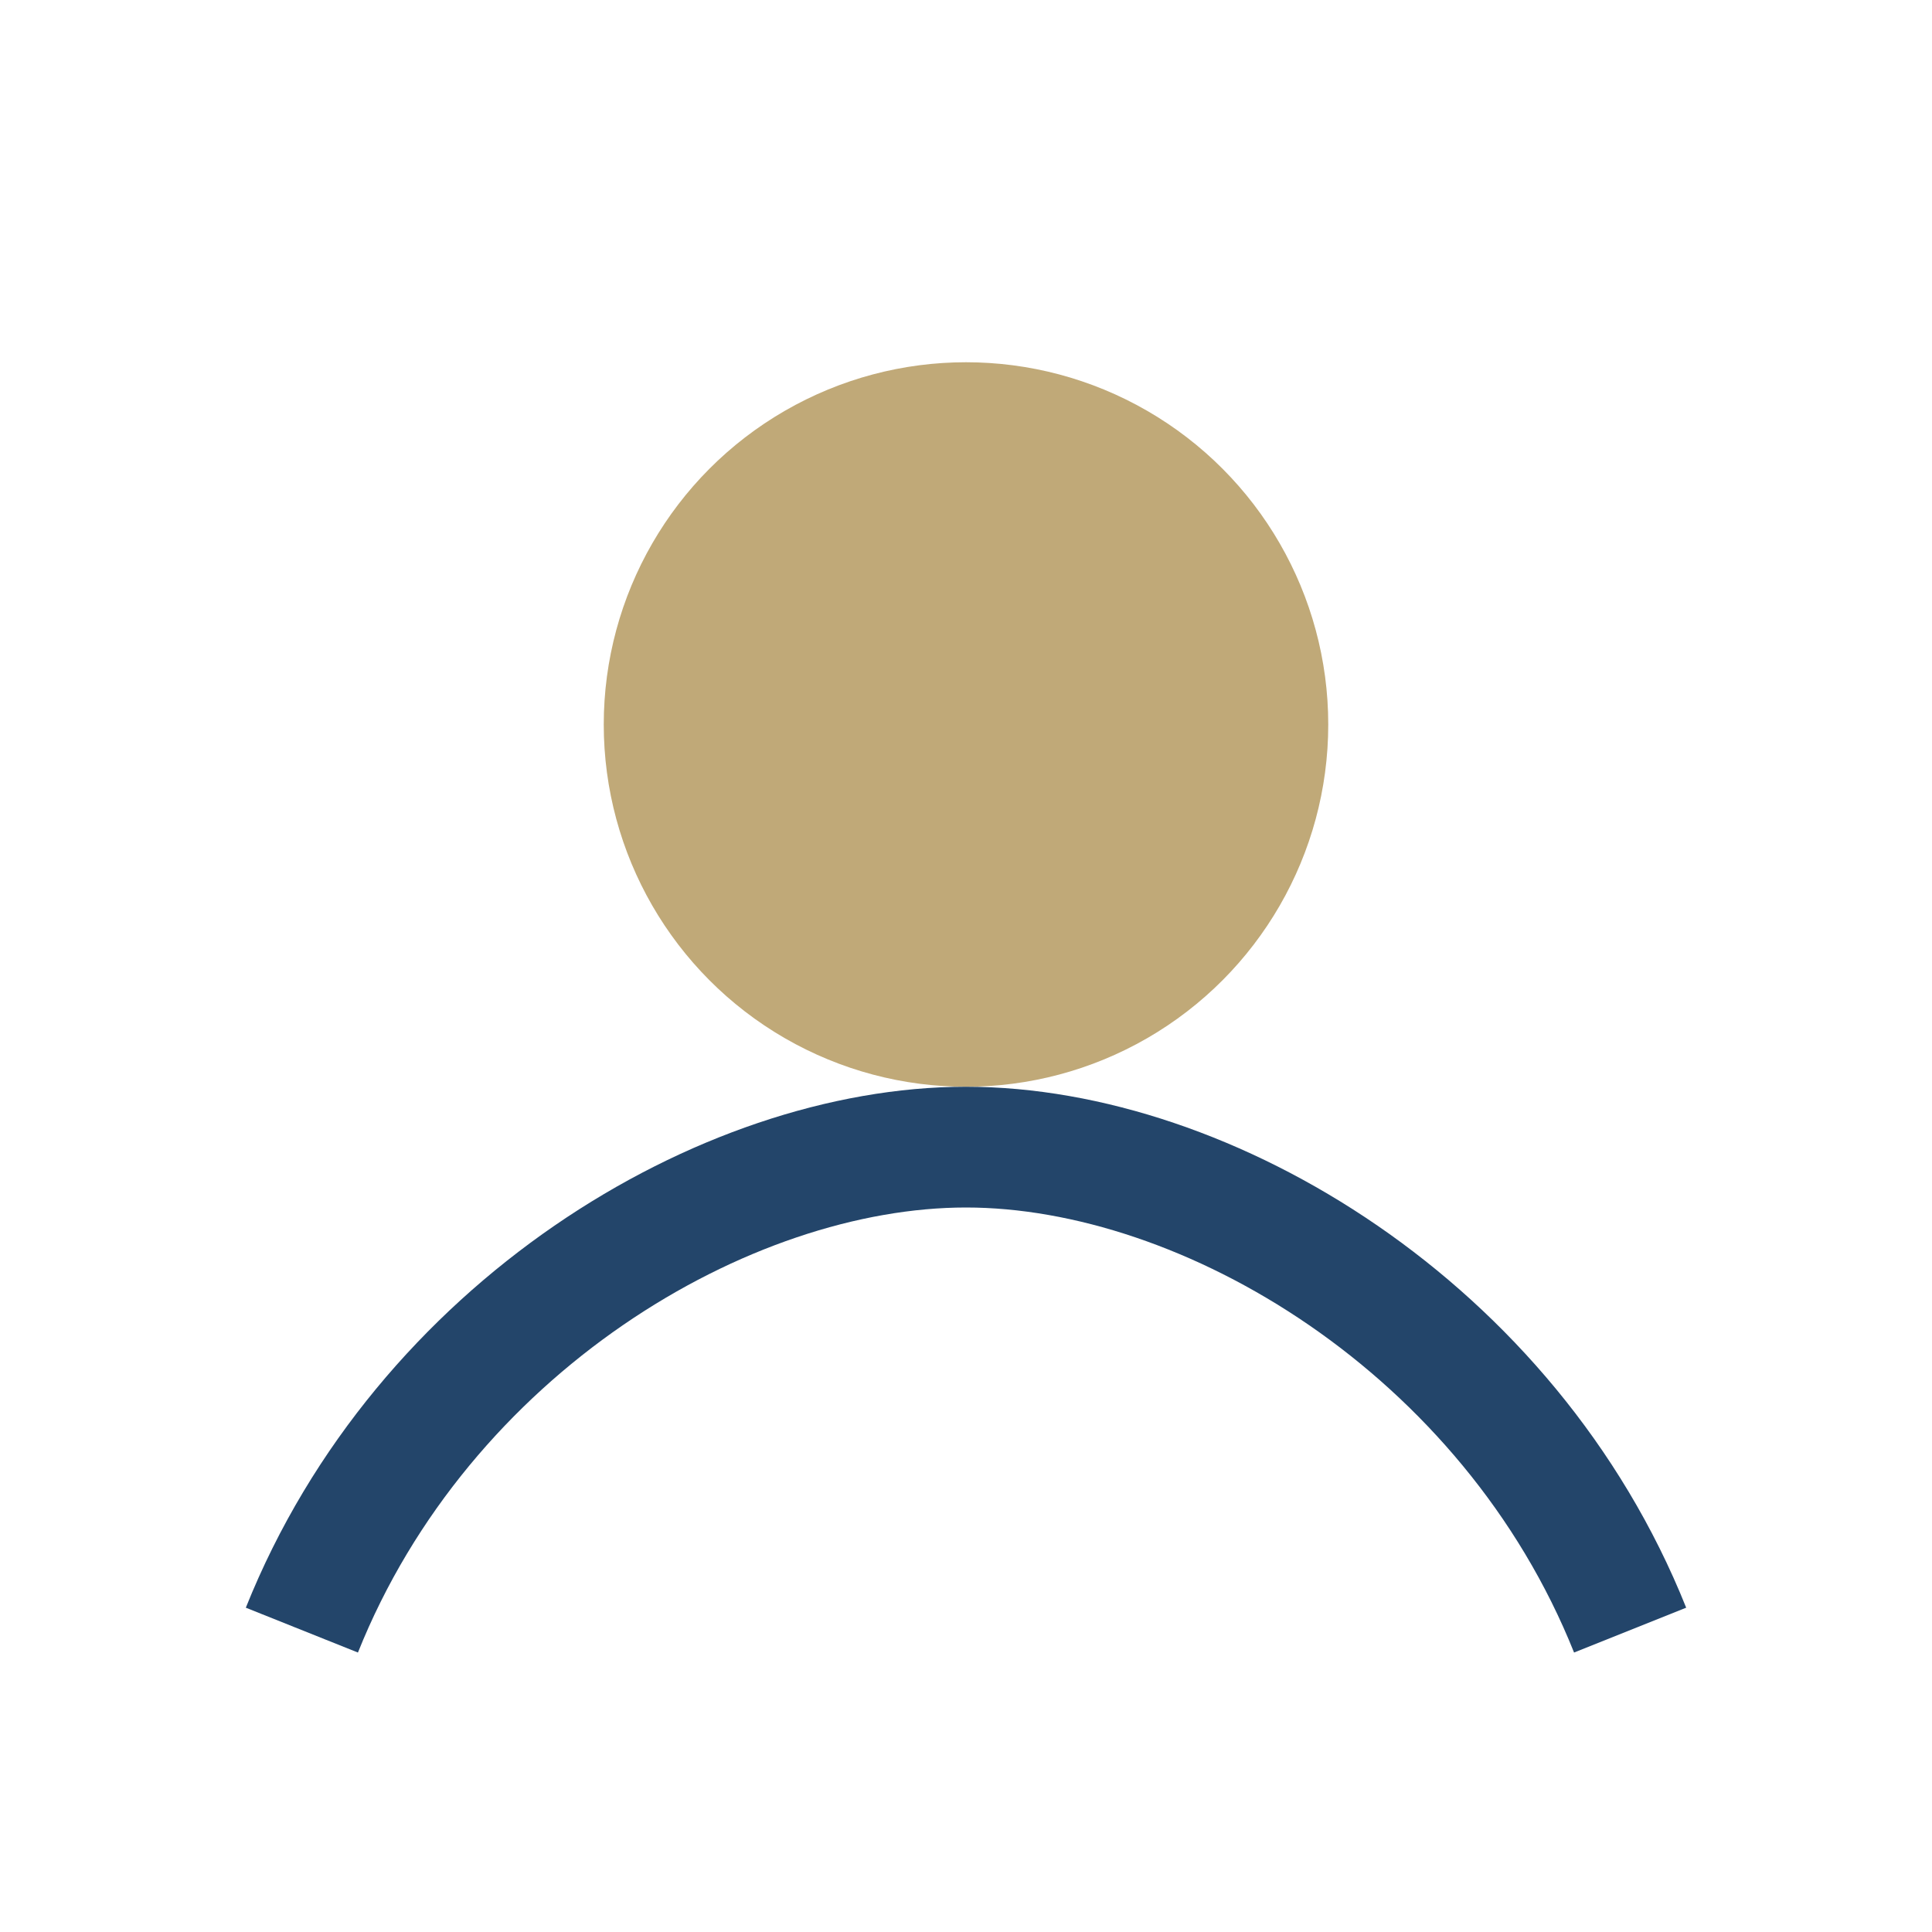 <?xml version="1.0" encoding="UTF-8"?>
<svg xmlns="http://www.w3.org/2000/svg" width="32" height="32" viewBox="0 0 32 32"><circle cx="16" cy="12" r="6" fill="#C0A978"/><path d="M5 27c2-5 7-8 11-8s9 3 11 8" stroke="#23456A" stroke-width="2" fill="none"/></svg>